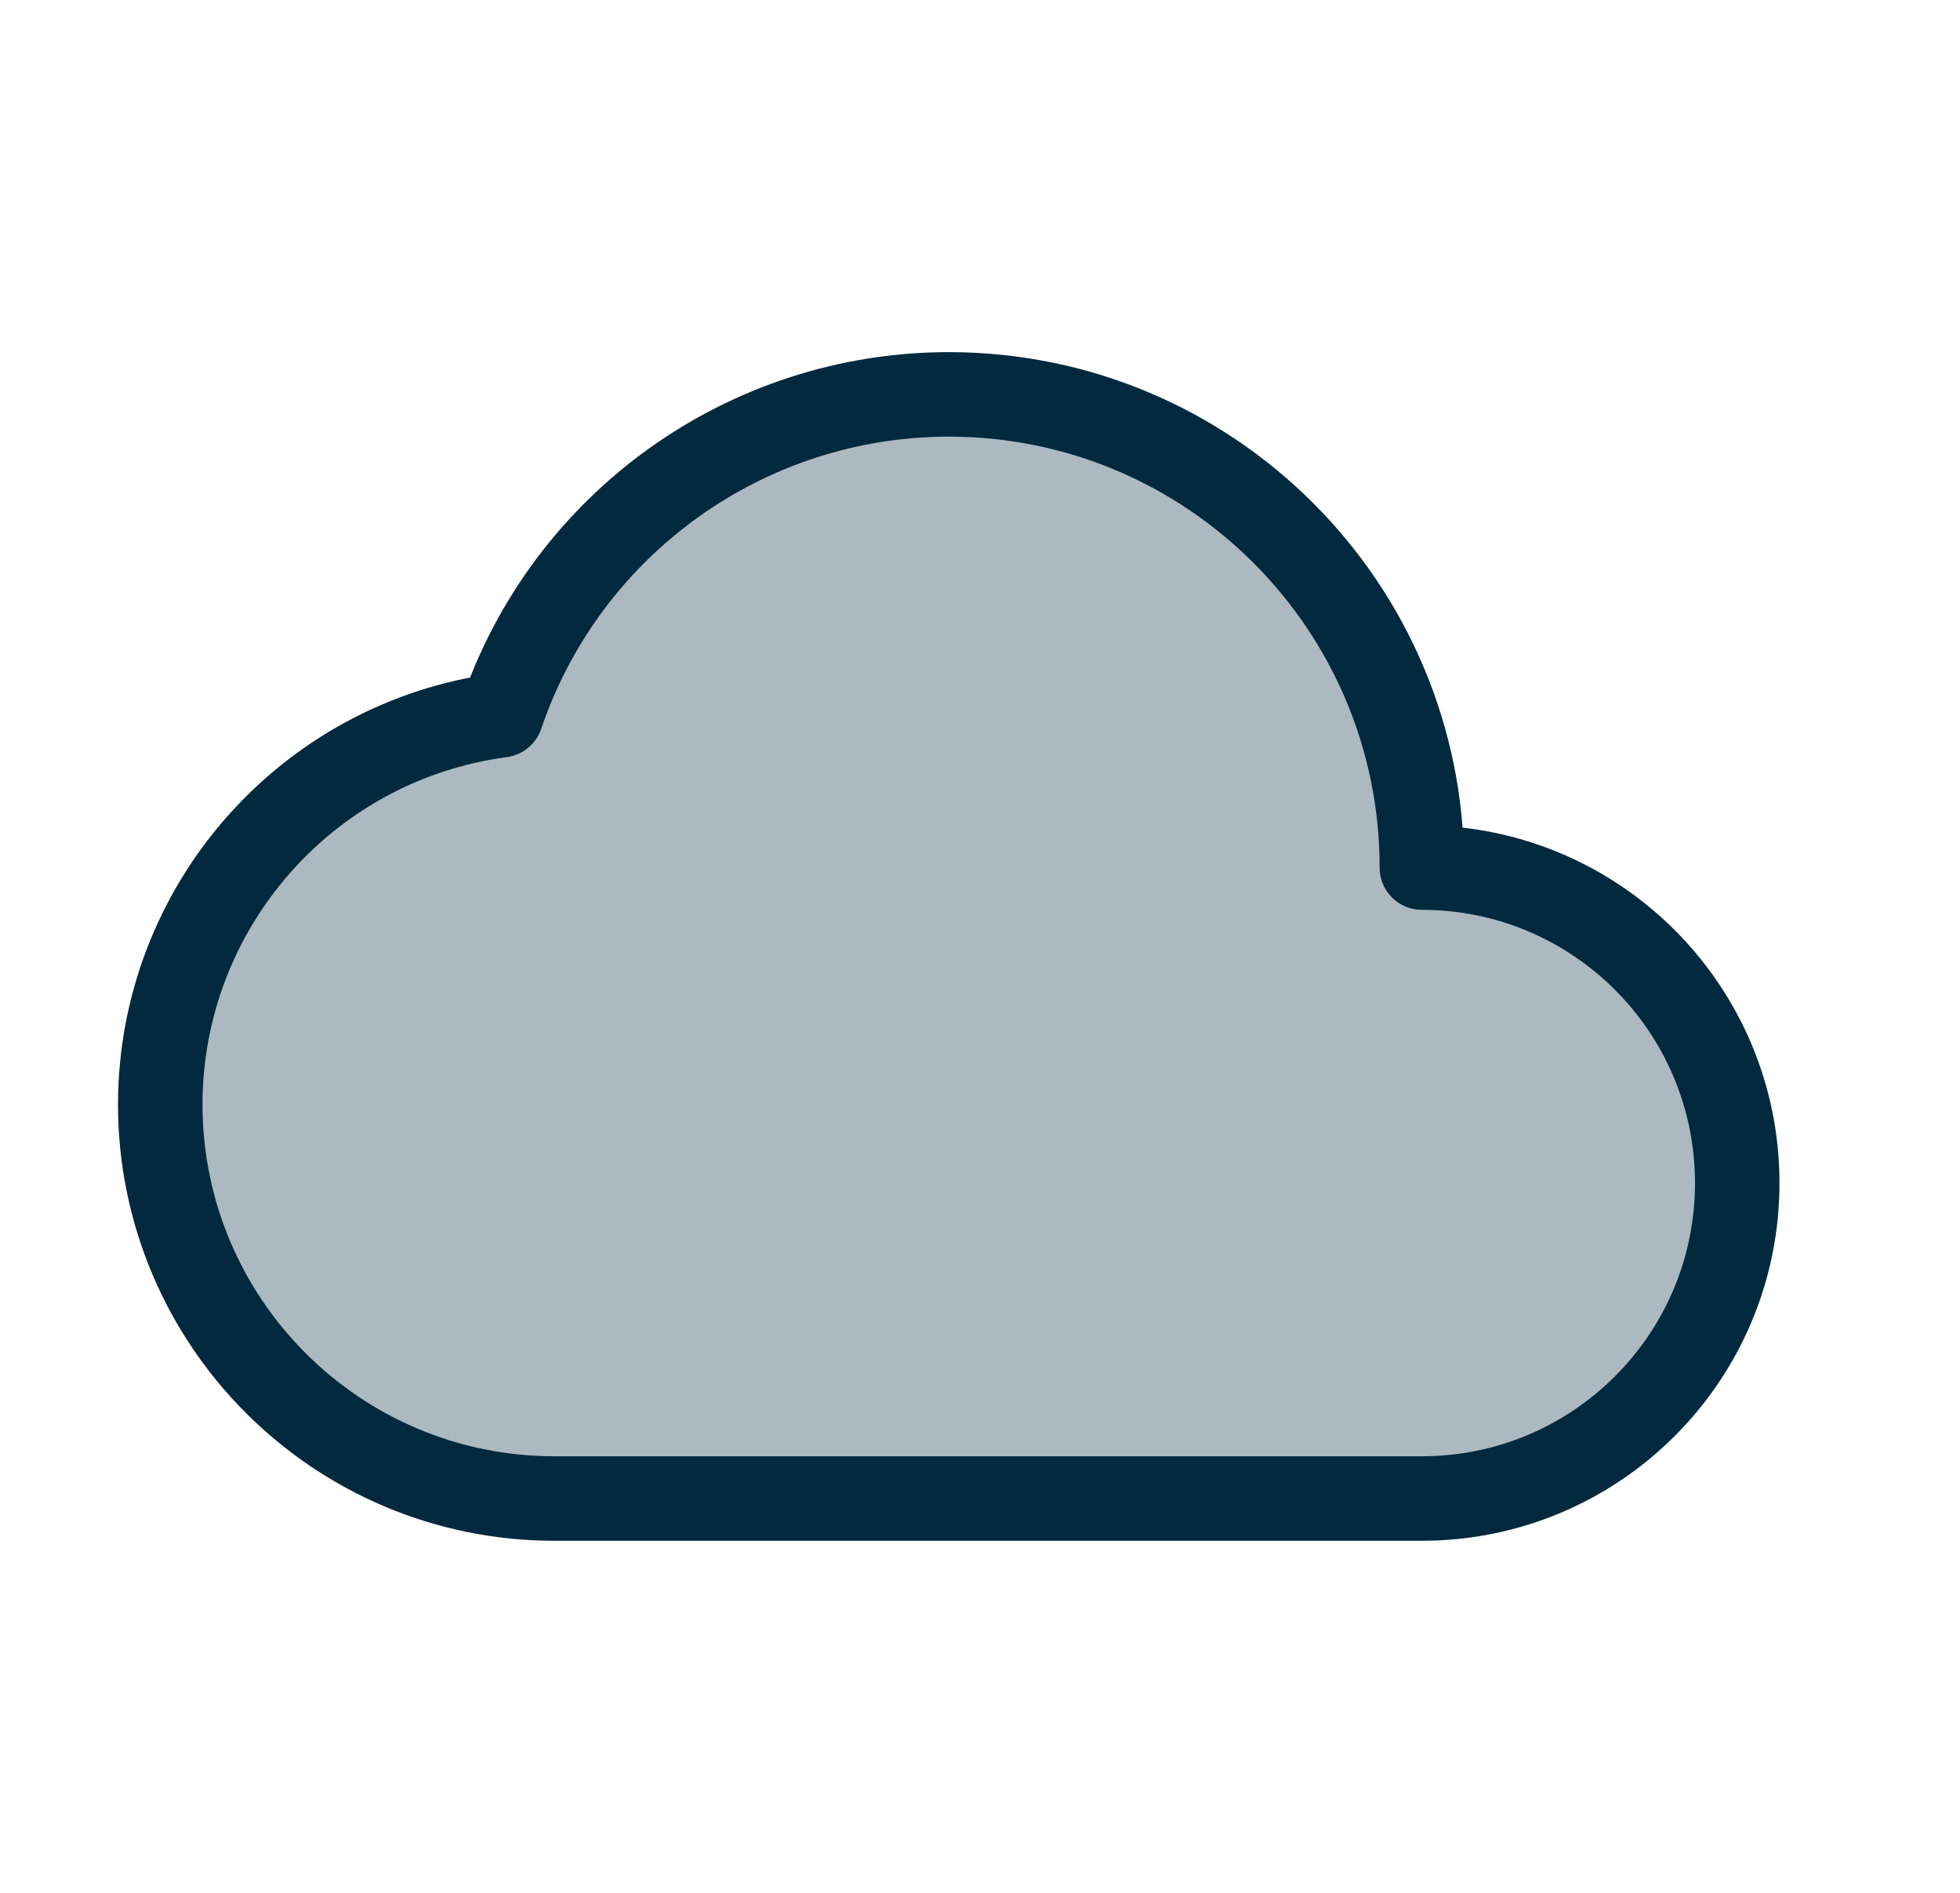 <svg width="29" height="28" viewBox="0 0 29 28" fill="none" xmlns="http://www.w3.org/2000/svg">
<path fill-rule="evenodd" clip-rule="evenodd" d="M2.371 16.334C2.371 19.556 4.983 22.167 8.204 22.167H21.038C23.615 22.167 25.704 20.078 25.704 17.501C25.704 14.923 23.615 12.834 21.038 12.834C21.038 8.968 17.904 5.834 14.038 5.834C11.042 5.835 8.379 7.744 7.416 10.58C4.531 10.966 2.376 13.424 2.371 16.334Z" fill="#ACB9C0" stroke="#03293E" stroke-width="1.25" stroke-linecap="round" stroke-linejoin="round"/>
</svg>
